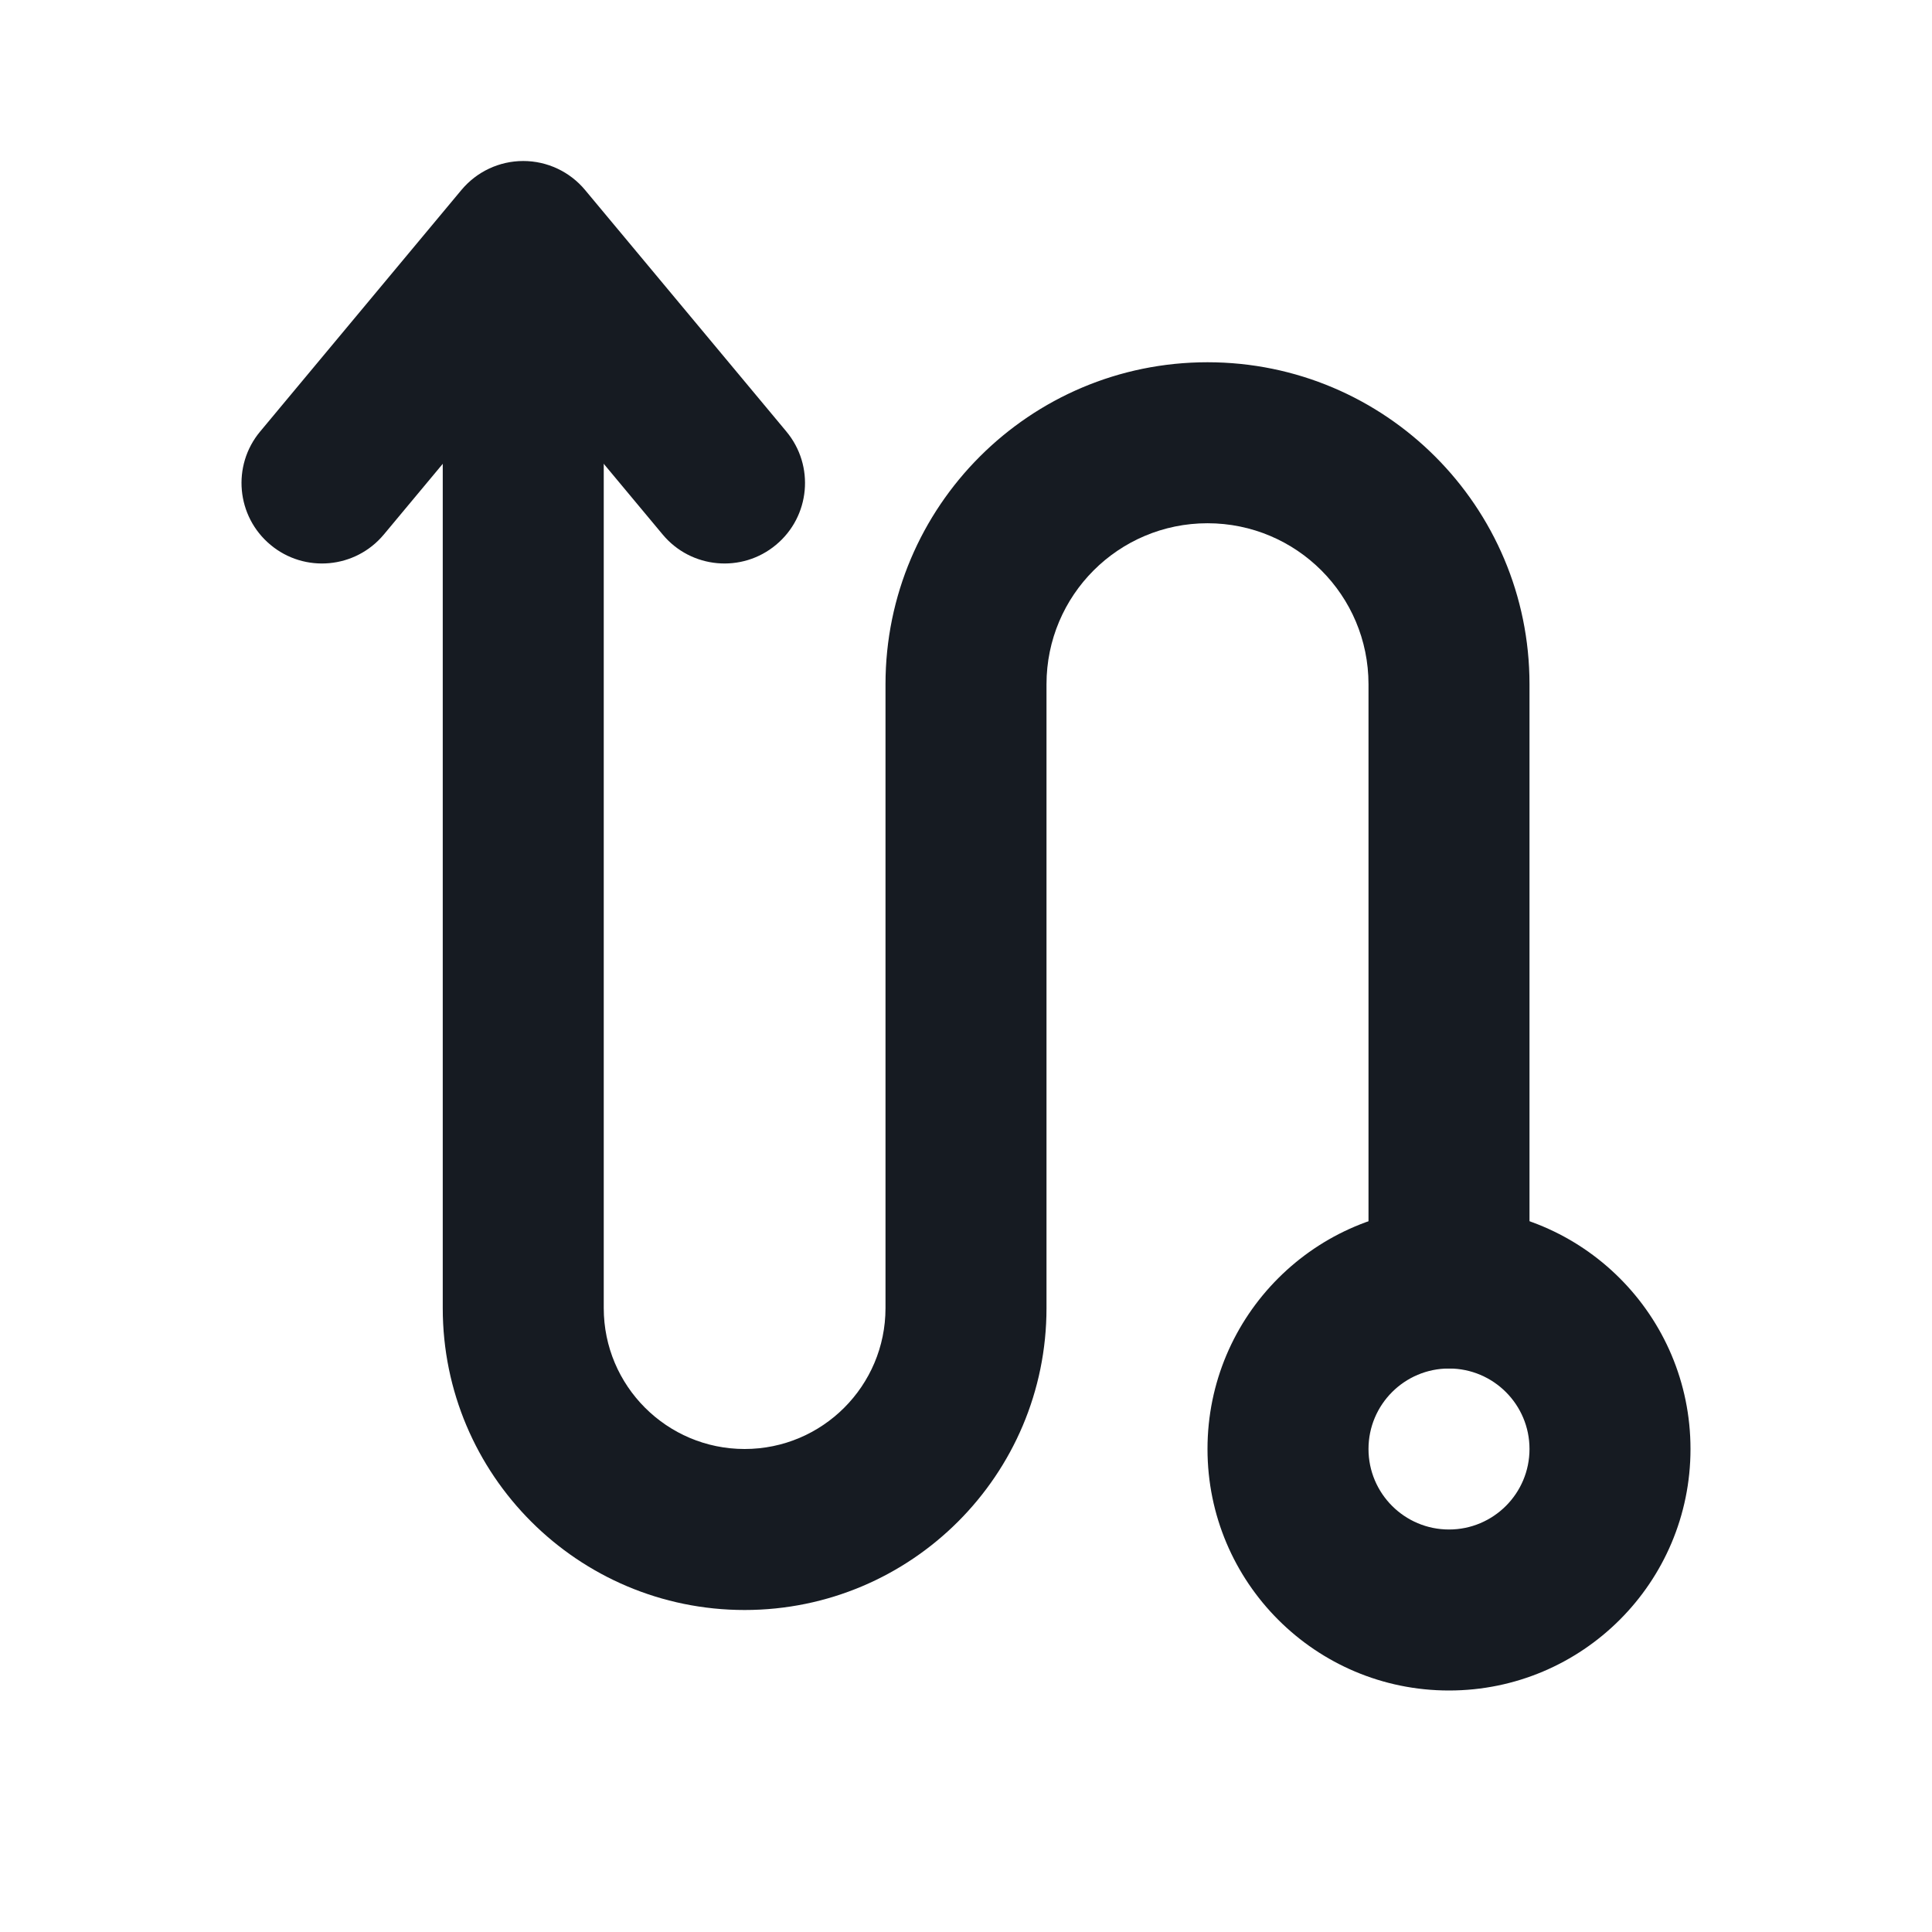 <svg width="24" height="24" viewBox="0 0 24 24" fill="none" xmlns="http://www.w3.org/2000/svg">
<path fill-rule="evenodd" clip-rule="evenodd" d="M18 17C17.448 17 17 17.448 17 18C17 18.552 17.448 19 18 19C18.552 19 19 18.552 19 18C19 17.448 18.552 17 18 17ZM15 18C15 16.343 16.343 15 18 15C19.657 15 21 16.343 21 18C21 19.657 19.657 21 18 21C16.343 21 15 19.657 15 18Z" fill="#161B22"/>
<path fill-rule="evenodd" clip-rule="evenodd" d="M6.5 4.5C7.052 4.5 7.5 4.948 7.5 5.5V16.25C7.5 17.216 8.284 18 9.25 18C10.216 18 11 17.216 11 16.25V8.5C11 6.291 12.791 4.5 15 4.5C17.209 4.5 19 6.291 19 8.5V16C19 16.552 18.552 17 18 17C17.448 17 17 16.552 17 16V8.5C17 7.395 16.105 6.5 15 6.5C13.895 6.5 13 7.395 13 8.5V16.25C13 18.321 11.321 20 9.25 20C7.179 20 5.5 18.321 5.5 16.25V5.5C5.5 4.948 5.948 4.5 6.5 4.5Z" fill="#161B22"/>
<path fill-rule="evenodd" clip-rule="evenodd" d="M6.5 2C6.797 2 7.078 2.132 7.268 2.36L9.768 5.36C10.122 5.784 10.065 6.415 9.64 6.768C9.216 7.122 8.585 7.064 8.232 6.64L6.5 4.562L4.768 6.64C4.415 7.064 3.784 7.122 3.36 6.768C2.936 6.415 2.878 5.784 3.232 5.36L5.732 2.36C5.922 2.132 6.203 2 6.5 2Z" fill="#161B22"/>
</svg>
